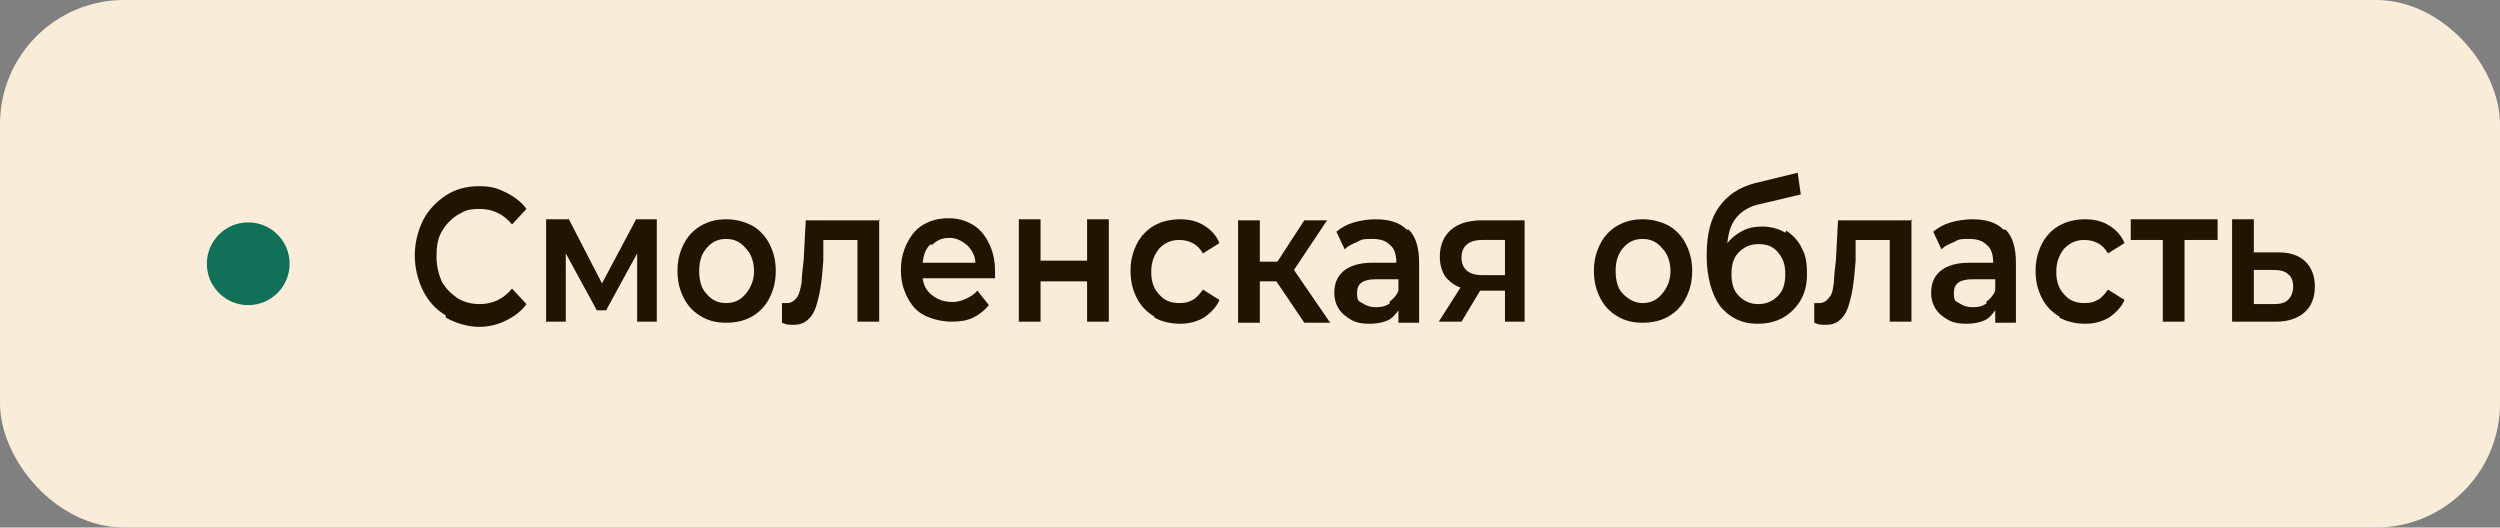 <?xml version="1.0" encoding="UTF-8"?> <svg xmlns="http://www.w3.org/2000/svg" version="1.1" viewBox="0 0 241.7 51"><rect x="0" y="0" width="241.7" height="51" fill="#808080" stroke="none"/><g id="_Слой_1" data-name="Слой_1"><rect width="241.7" height="51" rx="12" ry="12" fill="#f9ecd9"></rect><circle cx="24" cy="25.5" r="4" fill="#107058"></circle><path d="M46.1,26.5l-2.8,4.5h-2.4l3-4.8c-.9-.2-1.6-.6-2.1-1.2s-.8-1.4-.8-2.5.1-1.4.3-1.9c.2-.5.6-1,1-1.3.4-.3.9-.6,1.5-.7.6-.2,1.3-.2,2-.2h4.8v12.7h-2.1v-4.5h-2.6ZM48.6,24.6v-4.5h-2.8c-.9,0-1.6.2-2.1.5-.5.3-.7.9-.7,1.8,0,.5.1.8.3,1.1.2.3.5.5.8.7.3.1.6.2,1,.3.4,0,.8,0,1.1,0h2.4ZM53.3,21.5h2.5l2.9,4.5,2.8-4.5h2.4v9.5h-2v-6.8l-3,4.7h-.5l-3.1-4.7v6.8h-2v-9.5ZM72.2,29.8c-.3.4-.7.8-1.2,1-.5.2-1.1.3-1.7.3s-1,0-1.4-.2c-.4-.1-.8-.3-1.1-.5-.3-.3-.6-.6-.7-.9-.2-.4-.3-.8-.3-1.3s.1-1,.3-1.3c.2-.4.5-.7.8-.9.4-.2.8-.4,1.3-.5.5-.1,1-.2,1.5-.2h2.4c0-.7-.2-1.2-.5-1.6-.3-.4-.9-.6-1.6-.6-.5,0-.9,0-1.2.2-.3.2-.5.4-.6.8h-2.1c0-.5.2-.9.5-1.3.3-.3.6-.6.9-.9.4-.2.8-.4,1.2-.5.5,0,.9-.1,1.4-.1s1.1,0,1.6.2c.5.2.9.4,1.3.8.4.4.7.9.8,1.5.1.6.2,1.3.2,2v5.1h-1.8v-1.2ZM72.1,26.8h-2c-.3,0-.7,0-1,0-.3,0-.6.2-.9.4-.2.2-.4.5-.4.8s.2.8.5,1c.3.2.7.3,1.2.3s.7,0,1-.1c.3,0,.6-.3.8-.5.2-.2.4-.5.5-.8.1-.3.2-.8.2-1.2ZM77.2,26.5c0-.8,0-1.6.1-2.4,0-.8,0-1.7,0-2.5h7.1v9.5h-2.1v-7.7h-3.1c0,.6,0,1.2,0,1.8,0,.6,0,1.2,0,1.7,0,.2,0,.5,0,.8,0,.3,0,.6-.1.9,0,.3-.1.6-.2.8,0,.3-.2.5-.4.7-.3.4-.6.6-1,.8-.4.2-.9.2-1.4.2h-.5v-1.8c.4,0,.6,0,.9-.3.2-.2.4-.4.5-.7.1-.3.2-.6.3-.9,0-.3.1-.6.1-1ZM91,21.4c.8,0,1.4.1,2,.4.6.2,1.1.6,1.5,1,.4.4.7.9.9,1.5.2.6.3,1.3.3,2s-.1,1.4-.3,2c-.2.6-.5,1.1-.9,1.5-.4.4-.9.8-1.5,1-.6.2-1.2.3-2,.3s-1.4-.1-2-.3c-.6-.2-1.1-.6-1.5-1-.4-.4-.7-.9-.9-1.5-.2-.6-.3-1.3-.3-2s0-1.4.3-2c.2-.6.5-1.1.9-1.5.4-.4.9-.8,1.5-1,.6-.2,1.2-.4,2-.4ZM91,29.3c.5,0,.9,0,1.2-.2.3-.2.6-.4.8-.7.2-.3.4-.6.5-1,.1-.4.2-.8.2-1.2s0-.8-.2-1.2c0-.4-.3-.7-.5-1-.2-.3-.5-.5-.8-.6-.3-.2-.7-.2-1.2-.2s-.9,0-1.2.2c-.3.2-.6.4-.8.6-.2.3-.4.6-.5,1,0,.4-.1.8-.1,1.2s0,.8.1,1.2c.1.4.3.7.5,1,.2.3.5.5.8.7.3.2.7.2,1.2.2ZM97.6,25h5.7v1.8h-5.7v-1.8ZM108.2,23.8h6.1v-5.5h2.1v12.7h-2.1v-5.3h-6.1v5.3h-2.1v-12.7h2.1v5.5ZM120.7,27c0,.3,0,.7.2,1,.1.3.3.6.5.8.2.2.5.4.8.5.3.1.7.2,1.1.2s.8,0,1.2-.2c.4-.2.6-.4.8-.8h2.1c-.1.5-.3.9-.6,1.2-.3.3-.6.6-1,.9-.4.2-.8.4-1.2.5-.4,0-.9.1-1.4.1-.8,0-1.4-.1-2-.3-.6-.2-1-.6-1.4-1-.4-.4-.7-.9-.9-1.5-.2-.6-.3-1.3-.3-2s.1-1.4.3-2c.2-.6.5-1.1.9-1.5.4-.4.9-.8,1.4-1,.6-.3,1.2-.4,1.9-.4s1.4.1,1.9.4c.5.2,1,.6,1.3,1,.4.4.6.9.8,1.5.2.6.3,1.2.3,1.8s0,.6,0,.9h-6.8ZM125.5,25.4c0-.7-.3-1.3-.7-1.7-.4-.4-1-.6-1.7-.6s-.7,0-1,.2c-.3.1-.5.3-.7.5-.2.2-.3.4-.5.7-.1.3-.2.6-.2.9h4.8ZM129.3,31v-9.5h2.1v3.9h4.2v-3.9h2.1v9.5h-2.1v-3.8h-4.2v3.8h-2.1ZM141.6,27c0,.3,0,.7.2,1,.1.3.3.6.5.8.2.2.5.4.8.5.3.1.7.2,1.1.2s.8,0,1.2-.2c.4-.2.6-.4.8-.8h2.1c-.1.5-.3.9-.6,1.2-.3.3-.6.6-1,.9-.4.2-.8.4-1.2.5-.4,0-.9.1-1.4.1-.8,0-1.4-.1-2-.3-.6-.2-1-.6-1.4-1-.4-.4-.7-.9-.9-1.5-.2-.6-.3-1.3-.3-2s.1-1.4.3-2c.2-.6.5-1.1.9-1.5.4-.4.9-.8,1.4-1,.6-.3,1.2-.4,1.9-.4s1.4.1,1.9.4c.5.2,1,.6,1.3,1,.4.4.6.9.8,1.5.2.6.3,1.2.3,1.8s0,.6,0,.9h-6.8ZM146.4,25.4c0-.7-.3-1.3-.7-1.7-.4-.4-1-.6-1.7-.6s-.7,0-1,.2c-.3.1-.5.3-.7.5-.2.2-.3.4-.5.7-.1.3-.2.6-.2.9h4.8ZM156.4,29.3v-7.7h2.1v7.7h1.3v4.5h-2v-2.8h-7.5v-9.5h2v7.7h4.1ZM161.2,31v-9.5h2v3.9h1.5l2.4-3.9h2.3l-3,4.5,3.2,5h-2.4l-2.5-3.8h-1.6v3.8h-2ZM172.8,31h-1.9v-9.5h2.1v6.5l4.8-6.5h1.9v9.5h-2.1v-6.4s-1.6,2.2-4.8,6.4ZM186.3,19c.4,0,.8,0,1-.3s.4-.5.5-.9h1.8c0,.9-.4,1.6-1,2.1-.6.4-1.3.6-2.3.6s-1.8-.2-2.4-.6c-.6-.4-.9-1.1-1-2.1h1.8c0,.4.2.7.5.9.3.2.6.3,1.1.3ZM183.7,31h-1.9v-9.5h2.1v6.5l4.8-6.5h1.9v9.5h-2.1v-6.4s-1.6,2.1-4.8,6.4ZM204,18.3l4.8,12.7h-2.3l-.9-2.6h-5.8l-1,2.6h-2.3l4.8-12.7h2.6ZM205,26.6l-2.2-6.2-2.2,6.2h4.5ZM215.5,31.1c-1,0-1.9-.2-2.6-.5-.8-.3-1.4-.8-1.9-1.4-.5-.6-.9-1.3-1.2-2.1-.3-.8-.4-1.7-.4-2.6s.1-1.8.4-2.6c.3-.8.7-1.5,1.2-2.1.5-.6,1.2-1,1.9-1.4.8-.3,1.6-.5,2.6-.5s1.9.2,2.6.5c.8.3,1.4.8,1.9,1.3.5.6.9,1.3,1.2,2.1.3.8.4,1.7.4,2.6s-.1,1.8-.4,2.6c-.3.8-.7,1.5-1.2,2.1-.5.6-1.2,1-1.9,1.4-.8.3-1.6.5-2.6.5ZM215.5,20c-.7,0-1.3.1-1.8.4-.5.3-.9.6-1.2,1s-.6.9-.8,1.5c-.2.6-.2,1.2-.2,1.8s0,1.2.2,1.8c.2.6.4,1,.7,1.5.3.4.8.8,1.3,1,.5.3,1.1.4,1.8.4s1.3-.1,1.8-.4c.5-.3.9-.6,1.2-1,.3-.4.6-.9.7-1.5.2-.6.3-1.2.3-1.8s0-1.2-.3-1.8c-.2-.6-.4-1.1-.7-1.5-.3-.4-.7-.8-1.2-1-.5-.3-1.1-.4-1.8-.4Z" display="none"></path></g><g id="_Слой_2" data-name="Слой_2"><g><path d="M43.1,30.5c-1-.6-1.7-1.4-2.2-2.4-.5-1-.8-2.2-.8-3.4s.3-2.4.8-3.4c.5-1,1.3-1.8,2.2-2.4s2-.9,3.2-.9,1.8.2,2.6.6c.8.4,1.5.9,2,1.6l-1.4,1.5c-.8-1-1.9-1.5-3.1-1.5s-1.5.2-2.2.6c-.6.4-1.1.9-1.5,1.6-.4.7-.5,1.5-.5,2.4s.2,1.7.5,2.4c.4.7.9,1.2,1.5,1.6.6.4,1.4.6,2.2.6,1.2,0,2.3-.5,3.1-1.5l1.4,1.5c-.5.7-1.2,1.2-2,1.6-.8.4-1.7.6-2.6.6s-2.2-.3-3.2-.9Z" fill="#201600"></path><path d="M61.6,31.1v-6.6l-3,5.5h-.9l-3-5.5v6.6h-1.9v-9.9h2.2l3.2,6.2,3.3-6.2h2v9.9s-1.9,0-1.9,0Z" fill="#201600"></path><path d="M67.8,30.6c-.7-.4-1.3-1-1.7-1.8s-.6-1.6-.6-2.6.2-1.8.6-2.6c.4-.8,1-1.4,1.7-1.8.7-.4,1.5-.6,2.4-.6s1.7.2,2.5.6c.7.4,1.3,1,1.7,1.8.4.8.6,1.6.6,2.6s-.2,1.8-.6,2.6c-.4.8-1,1.4-1.7,1.8s-1.5.6-2.5.6-1.7-.2-2.4-.6ZM72.1,28.4c.5-.6.8-1.3.8-2.2s-.3-1.7-.8-2.2c-.5-.6-1.1-.9-1.9-.9s-1.4.3-1.9.9c-.5.6-.7,1.3-.7,2.2s.2,1.7.7,2.2c.5.6,1.1.9,1.9.9s1.4-.3,1.9-.9Z" fill="#201600"></path><path d="M85,21.2v9.9h-2.1v-7.9h-3.3v2c-.1,1.3-.2,2.4-.4,3.3-.2.9-.4,1.6-.8,2.1-.4.5-.9.8-1.6.8s-.7,0-1.2-.2v-1.9c.3,0,.4,0,.5,0,.4,0,.7-.2,1-.6.2-.4.3-.8.4-1.4,0-.5.1-1.3.2-2.2l.2-3.8h7.2Z" fill="#201600"></path><path d="M96.2,26.9h-7c.1.7.4,1.3,1,1.7.5.4,1.2.6,1.9.6s1.8-.4,2.4-1.1l1.1,1.4c-.4.5-.9.9-1.5,1.2-.6.3-1.3.4-2.1.4s-1.8-.2-2.6-.6-1.3-1-1.7-1.8-.6-1.6-.6-2.6.2-1.8.6-2.6c.4-.8.9-1.4,1.6-1.8.7-.4,1.5-.6,2.4-.6s1.6.2,2.3.6c.7.4,1.2,1,1.6,1.8.4.8.6,1.7.6,2.7s0,.4,0,.7ZM90,23.6c-.5.4-.7,1-.8,1.8h5.1c0-.7-.4-1.3-.8-1.7-.5-.4-1-.7-1.7-.7s-1.2.2-1.7.7Z" fill="#201600"></path><path d="M98.5,21.2h2.1v4h4.5v-4h2.1v9.9h-2.1v-3.9h-4.5v3.9h-2.1v-9.9Z" fill="#201600"></path><path d="M111.6,30.6c-.7-.4-1.3-1-1.7-1.8s-.6-1.6-.6-2.6.2-1.8.6-2.6c.4-.8,1-1.4,1.7-1.8.7-.4,1.6-.6,2.5-.6s1.7.2,2.3.6c.7.4,1.2,1,1.5,1.7l-1.6,1c-.3-.5-.6-.8-1-1-.4-.2-.8-.3-1.3-.3-.8,0-1.4.3-1.9.8-.5.6-.8,1.3-.8,2.3s.3,1.7.8,2.2c.5.6,1.2.8,1.9.8s.9-.1,1.3-.3c.4-.2.7-.6,1-1l1.6,1c-.3.7-.9,1.3-1.5,1.7-.7.4-1.4.6-2.3.6s-1.8-.2-2.5-.6Z" fill="#201600"></path><path d="M123.4,27.2h-1.6v4h-2.1v-9.9h2.1v4h1.7l2.6-4h2.2l-3.2,4.8,3.5,5.1h-2.5l-2.7-4Z" fill="#201600"></path><path d="M136.2,22.2c.7.7,1,1.8,1,3.2v5.8h-2v-1.2c-.3.4-.6.8-1.1,1s-1,.3-1.7.3-1.3-.1-1.8-.4c-.5-.3-.9-.6-1.2-1.1-.3-.5-.4-1-.4-1.5,0-.9.3-1.6.9-2.1.6-.5,1.5-.8,2.8-.8h2.3c0-.8-.2-1.4-.6-1.7-.4-.4-.9-.6-1.7-.6s-1,0-1.5.3c-.5.2-.9.4-1.2.7l-.8-1.7c.5-.4,1-.7,1.7-.9.7-.2,1.4-.3,2.1-.3,1.3,0,2.3.3,3,1ZM134.3,29.2c.4-.3.7-.6.9-1.1v-1.1h-2.2c-1.2,0-1.8.4-1.8,1.3s.2.8.5,1,.7.4,1.3.4,1-.1,1.4-.4Z" fill="#201600"></path><path d="M147.4,21.2v9.9h-1.9v-3h-2.4l-1.8,3h-2.2l2.1-3.3c-.6-.2-1.1-.6-1.5-1.1-.3-.5-.5-1.1-.5-1.9,0-1.1.4-2,1.1-2.6.7-.6,1.7-.9,3-.9h4.1ZM141.3,24.9c0,1.1.7,1.7,2,1.7h2.2v-3.4h-2.2c-1.3,0-2,.6-2,1.7Z" fill="#201600"></path><path d="M156.4,30.6c-.7-.4-1.3-1-1.7-1.8-.4-.8-.6-1.6-.6-2.6s.2-1.8.6-2.6c.4-.8,1-1.4,1.7-1.8.7-.4,1.5-.6,2.4-.6s1.7.2,2.5.6c.7.4,1.3,1,1.7,1.8.4.8.6,1.6.6,2.6s-.2,1.8-.6,2.6c-.4.8-1,1.4-1.7,1.8s-1.5.6-2.5.6-1.7-.2-2.4-.6ZM160.7,28.4c.5-.6.8-1.3.8-2.2s-.3-1.7-.8-2.2c-.5-.6-1.1-.9-1.9-.9s-1.4.3-1.9.9c-.5.6-.7,1.3-.7,2.2s.2,1.7.7,2.2,1.1.9,1.9.9,1.4-.3,1.9-.9Z" fill="#201600"></path><path d="M172.7,22.3c.6.4,1.2,1,1.5,1.7.4.7.5,1.5.5,2.5s-.2,1.8-.6,2.5c-.4.7-1,1.3-1.7,1.7s-1.5.6-2.5.6c-1.5,0-2.7-.6-3.6-1.7-.8-1.1-1.3-2.8-1.3-4.9s.4-3.6,1.2-4.7,1.9-1.9,3.5-2.3l4.1-1,.3,2.1-3.8.9c-1.1.2-1.9.7-2.4,1.3s-.8,1.4-.9,2.5c.4-.5.9-.9,1.5-1.2s1.2-.4,1.9-.4,1.6.2,2.2.6ZM171.9,28.6c.5-.5.7-1.2.7-2.1s-.2-1.5-.7-2.1-1.1-.8-1.9-.8-1.4.3-1.9.8c-.5.5-.7,1.2-.7,2.1s.2,1.6.7,2.1c.5.5,1.1.8,1.9.8s1.4-.3,1.9-.8Z" fill="#201600"></path><path d="M184.8,21.2v9.9h-2.1v-7.9h-3.3v2c-.1,1.3-.2,2.4-.4,3.3-.2.9-.4,1.6-.8,2.1-.4.5-.9.8-1.6.8s-.7,0-1.2-.2v-1.9c.3,0,.4,0,.5,0,.4,0,.7-.2,1-.6s.3-.8.4-1.4c0-.5.1-1.3.2-2.2l.2-3.8h7.2Z" fill="#201600"></path><path d="M193.9,22.2c.7.7,1,1.8,1,3.2v5.8h-2v-1.2c-.3.4-.6.8-1.1,1s-1,.3-1.7.3-1.3-.1-1.8-.4c-.5-.3-.9-.6-1.2-1.1-.3-.5-.4-1-.4-1.5,0-.9.3-1.6.9-2.1.6-.5,1.5-.8,2.8-.8h2.3c0-.8-.2-1.4-.6-1.7-.4-.4-.9-.6-1.7-.6s-1,0-1.5.3c-.5.2-.9.4-1.2.7l-.8-1.7c.5-.4,1-.7,1.7-.9.7-.2,1.4-.3,2.1-.3,1.3,0,2.3.3,3,1ZM192,29.2c.4-.3.7-.6.9-1.1v-1.1h-2.2c-1.2,0-1.8.4-1.8,1.3s.2.8.5,1,.7.4,1.3.4,1-.1,1.4-.4Z" fill="#201600"></path><path d="M199.1,30.6c-.7-.4-1.3-1-1.7-1.8s-.6-1.6-.6-2.6.2-1.8.6-2.6c.4-.8,1-1.4,1.7-1.8.7-.4,1.6-.6,2.5-.6s1.7.2,2.3.6c.7.4,1.2,1,1.5,1.7l-1.6,1c-.3-.5-.6-.8-1-1-.4-.2-.8-.3-1.3-.3-.8,0-1.4.3-1.9.8-.5.6-.8,1.3-.8,2.3s.3,1.7.8,2.2c.5.6,1.2.8,1.9.8s.9-.1,1.3-.3c.4-.2.7-.6,1-1l1.6,1c-.3.7-.9,1.3-1.5,1.7-.7.4-1.4.6-2.3.6s-1.8-.2-2.5-.6Z" fill="#201600"></path><path d="M214.3,23.2h-3.1v7.9h-2.1v-7.9h-3.1v-2h8.4v2Z" fill="#201600"></path><path d="M222.9,25.3c.6.6.9,1.4.9,2.4s-.3,1.9-1,2.5c-.7.6-1.6.9-2.8.9h-4.2v-9.9h2.1v3.2h2.4c1.1,0,2,.3,2.6.9ZM221.2,29c.3-.3.5-.7.5-1.3s-.2-1-.5-1.2c-.3-.3-.8-.4-1.4-.4h-1.9s0,3.3,0,3.3h1.9c.6,0,1.1-.1,1.4-.4Z" fill="#201600"></path></g></g></svg> 